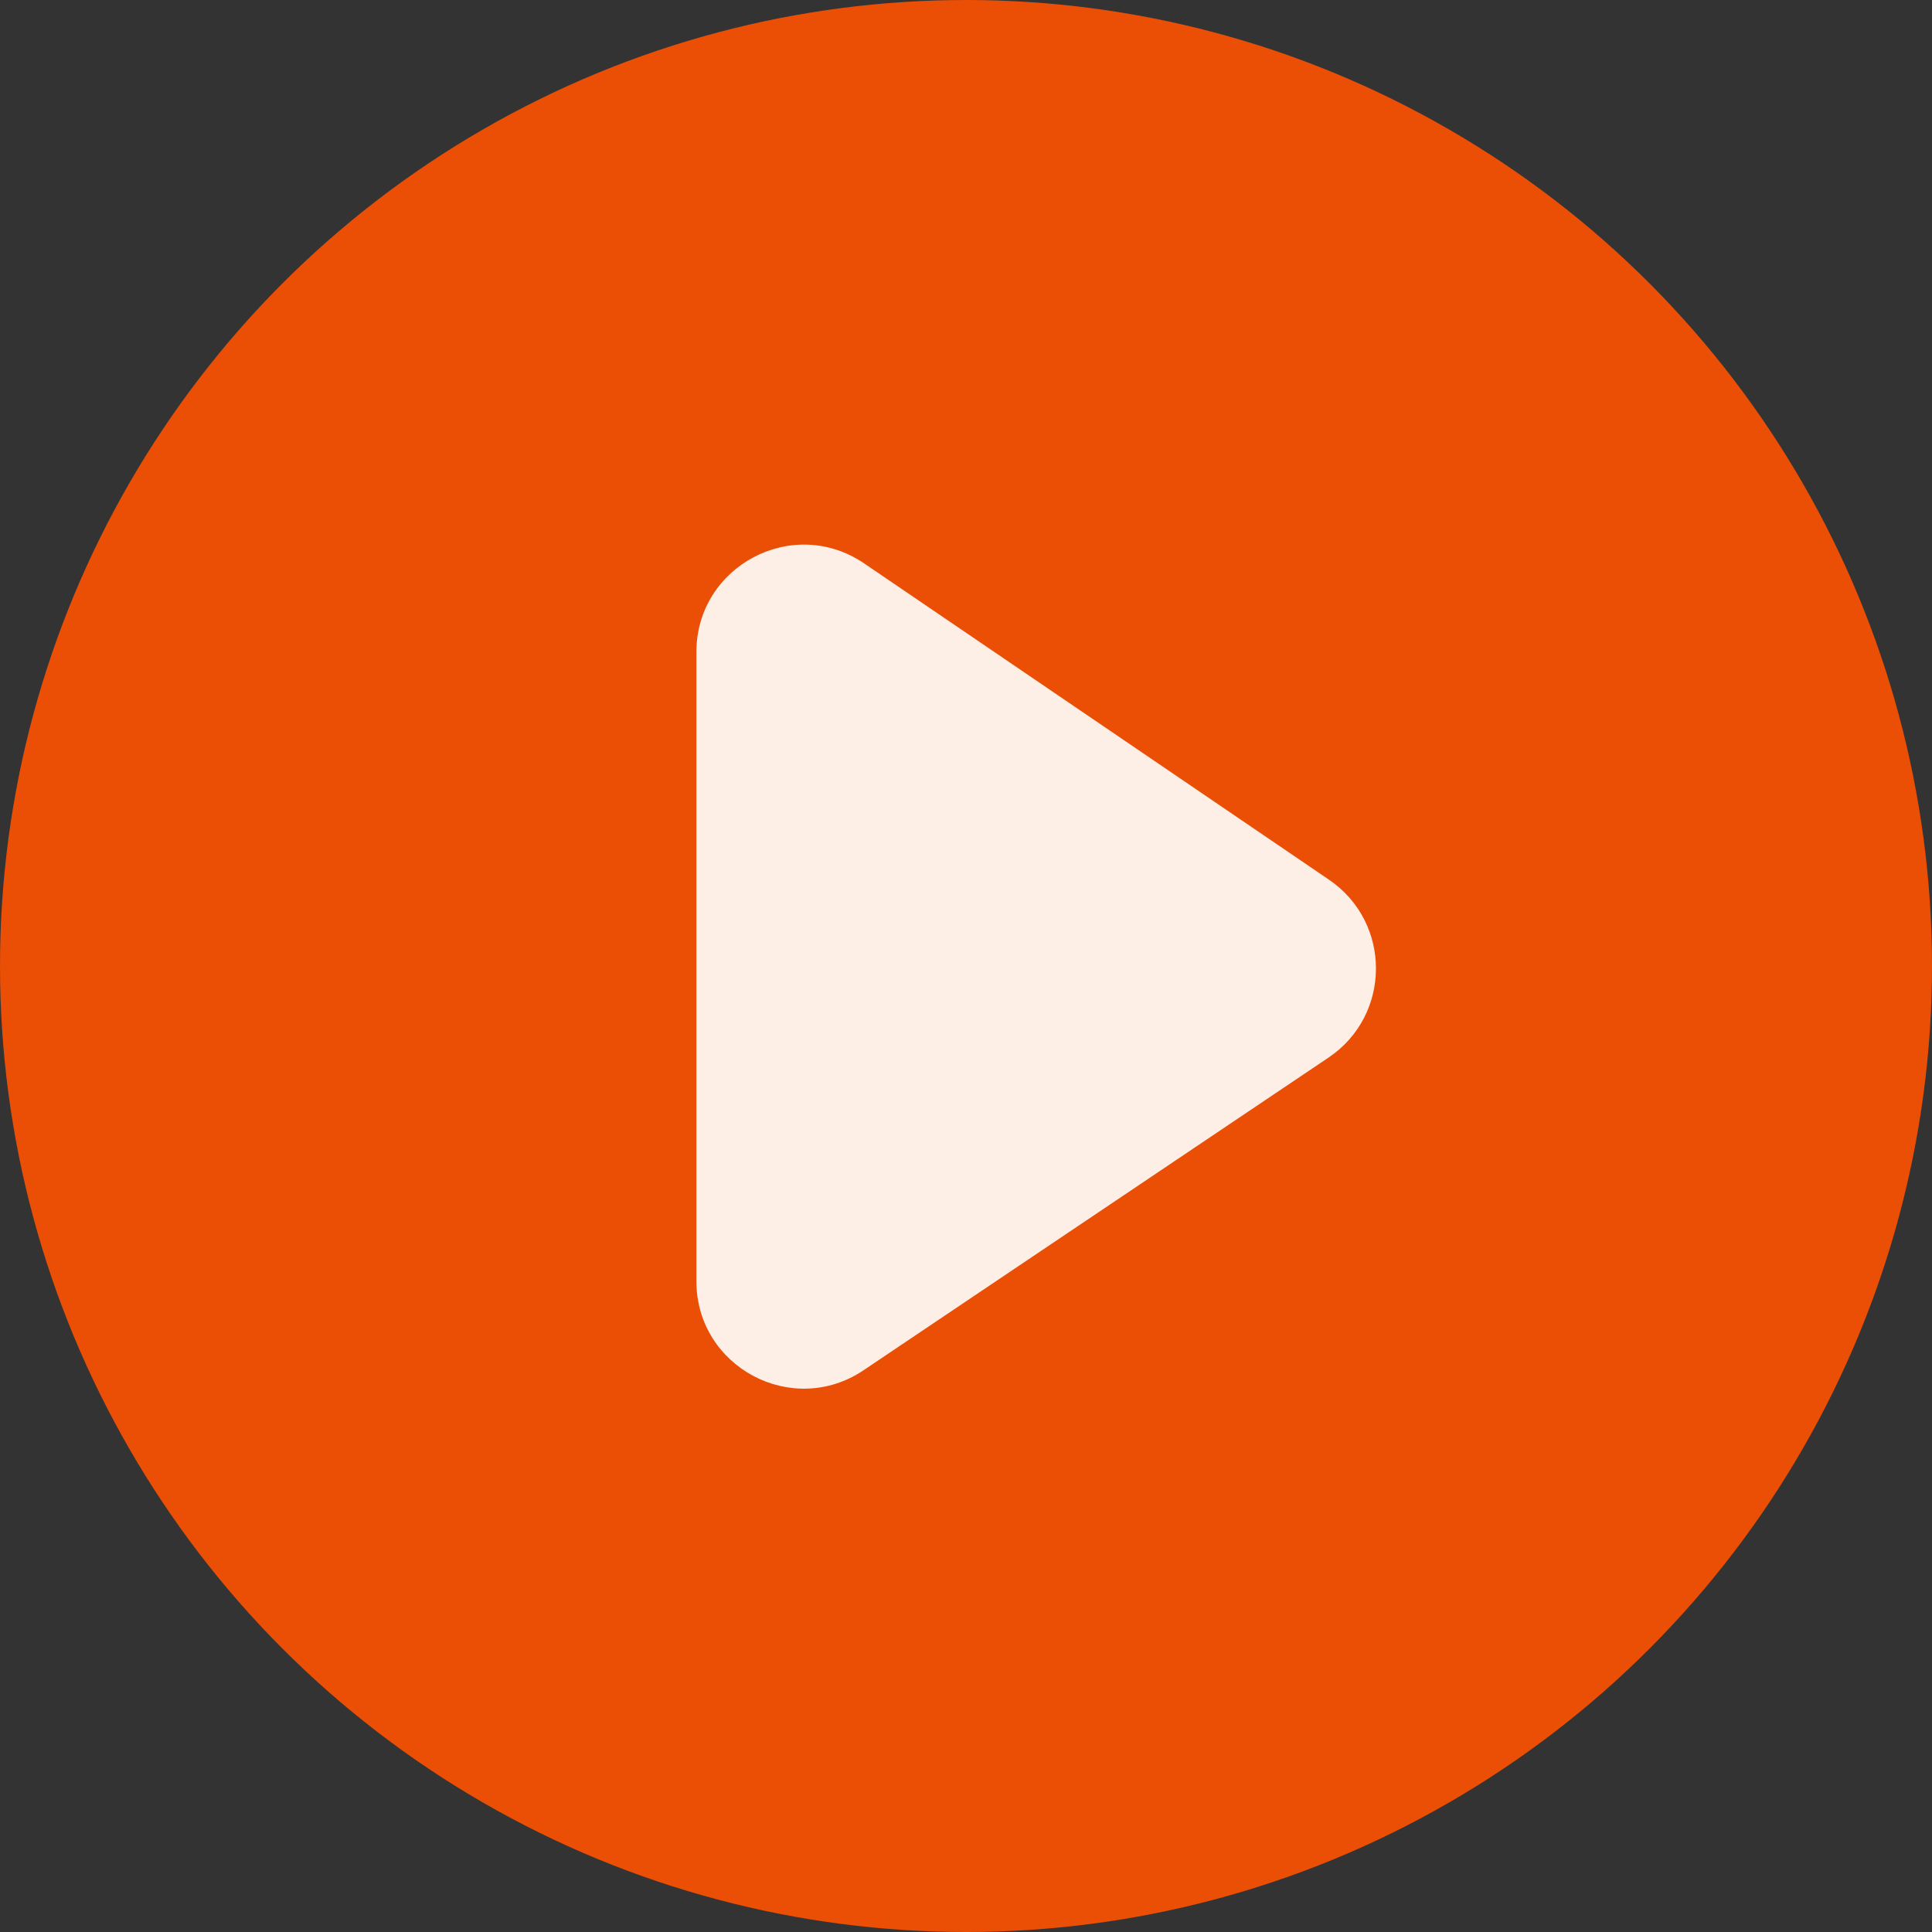 <svg width="18" height="18" viewBox="0 0 18 18" fill="none" xmlns="http://www.w3.org/2000/svg">
<rect x="0" y="0" width="18" height="18" fill="#333333" stroke="none"/>
<circle opacity="0.9" cx="9" cy="9" r="9" fill="#FF5100"/>
<path opacity="0.9" d="M6.488 11.936V6.076C6.488 5.273 7.387 4.797 8.051 5.249L12.382 8.196C12.967 8.594 12.965 9.458 12.378 9.853L8.046 12.766C7.382 13.213 6.488 12.737 6.488 11.936Z" fill="white"/>
</svg>
